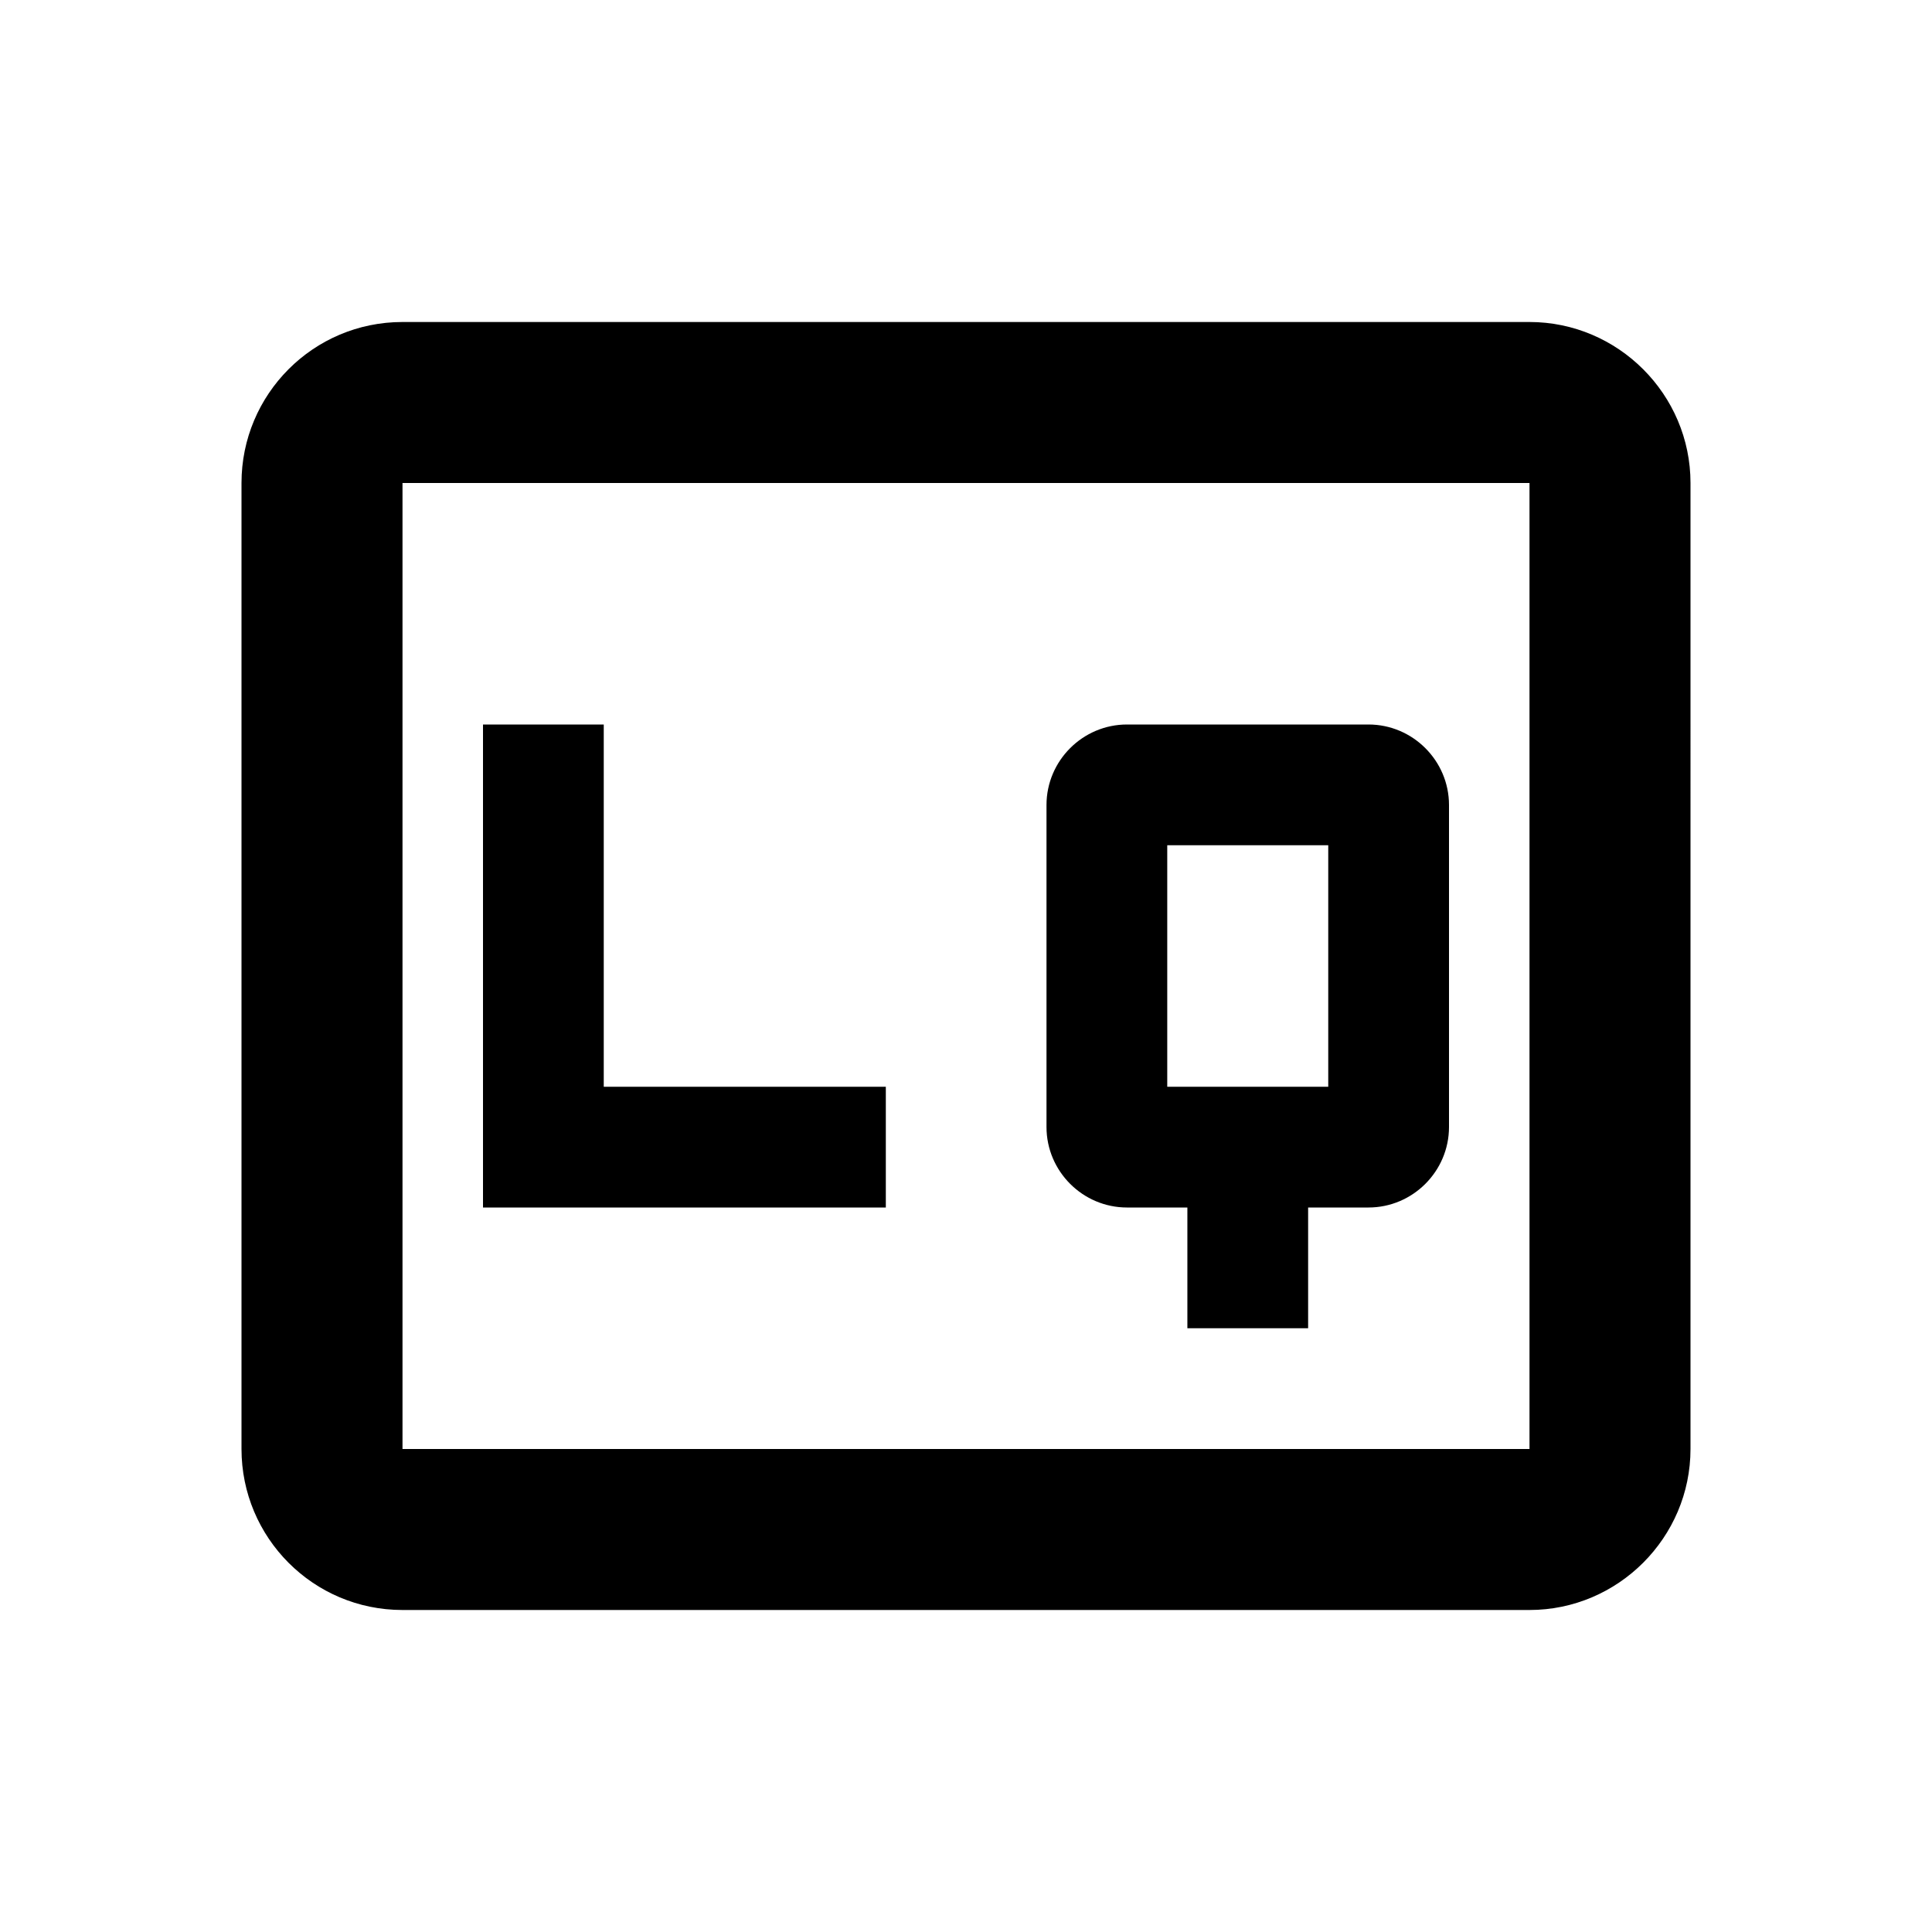 <?xml version="1.0" encoding="UTF-8" standalone="no"?>
<svg
   height="48px"
   viewBox="0 0 24 24"
   width="48px"
   fill="#000000"
   version="1.1"
   id="svg2"
   sodipodi:docname="low_quality_48dp_000000.svg"
   inkscape:version="1.3.2 (091e20e, 2023-11-25, custom)"
   xmlns:inkscape="http://www.inkscape.org/namespaces/inkscape"
   xmlns:sodipodi="http://sodipodi.sourceforge.net/DTD/sodipodi-0.dtd"
   xmlns="http://www.w3.org/2000/svg"
   xmlns:svg="http://www.w3.org/2000/svg">
  <defs
     id="defs2" />
  <sodipodi:namedview
     id="namedview2"
     pagecolor="#ffffff"
     bordercolor="#999999"
     borderopacity="1"
     inkscape:showpageshadow="0"
     inkscape:pageopacity="0"
     inkscape:pagecheckerboard="0"
     inkscape:deskcolor="#d1d1d1"
     inkscape:zoom="16.875"
     inkscape:cx="26.42963"
     inkscape:cy="25.155556"
     inkscape:window-width="1920"
     inkscape:window-height="1137"
     inkscape:window-x="-8"
     inkscape:window-y="-8"
     inkscape:window-maximized="1"
     inkscape:current-layer="svg2" />
  <path
     d="M0 0h24v24H0V0z"
     fill="none"
     id="path1" />
  <path
     d="M 19,4 H 5 C 3.89,4 3,4.9 3,6 v 12 c 0,1.1 0.89,2 2,2 h 14 c 1.1,0 2,-0.9 2,-2 V 6 C 21,4.9 20.1,4 19,4 Z m 0,14 H 5 V 6 H 19 Z M 11.004,15 V 13.5 H 7.5 V 9 H 6 v 6 z M 14,15 h 0.75 v 1.5 h 1.5 V 15 H 17 c 0.55,0 1,-0.45 1,-1 V 10 C 18,9.45 17.55,9 17,9 h -3 c -0.55,0 -1,0.45 -1,1 v 4 c 0,0.55 0.45,1 1,1 z m 0.5,-4.5 h 2 v 3 h -2 z"
     id="path2"
     sodipodi:nodetypes="sssssssssccccccccccccsccccssssssssccccc" />
</svg>
